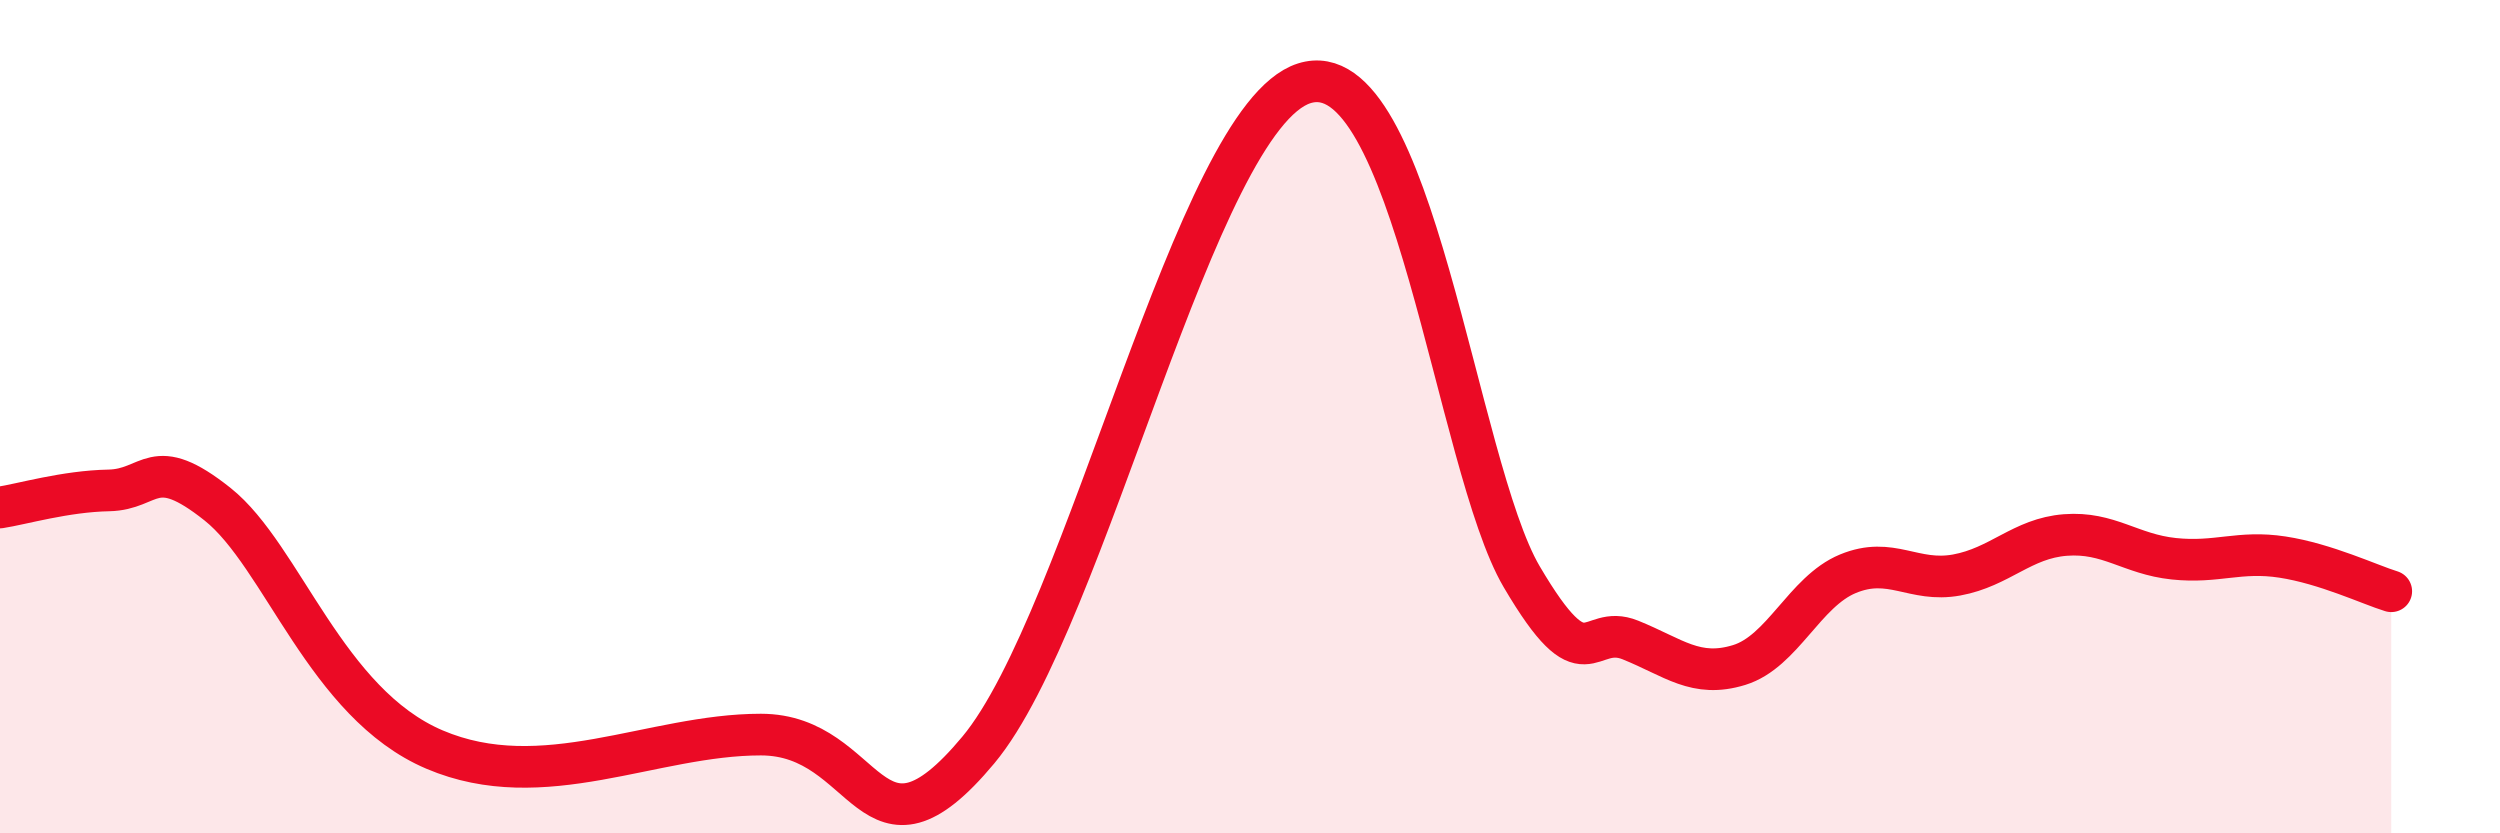 
    <svg width="60" height="20" viewBox="0 0 60 20" xmlns="http://www.w3.org/2000/svg">
      <path
        d="M 0,12.18 C 0.52,12.1 1.57,11.79 2.61,11.77 C 3.65,11.75 3.66,10.86 5.22,12.1 C 6.78,13.34 7.82,16.88 10.43,17.99 C 13.04,19.1 15.65,17.63 18.26,17.63 C 20.87,17.63 20.87,21.13 23.48,18 C 26.09,14.87 28.69,2.83 31.3,2 C 33.91,1.17 34.95,11.17 36.52,13.84 C 38.09,16.51 38.09,14.94 39.13,15.36 C 40.17,15.78 40.7,16.28 41.74,15.96 C 42.78,15.64 43.31,14.2 44.35,13.77 C 45.39,13.34 45.92,13.99 46.96,13.8 C 48,13.61 48.53,12.92 49.57,12.84 C 50.61,12.76 51.13,13.3 52.17,13.41 C 53.21,13.52 53.74,13.21 54.78,13.37 C 55.82,13.53 56.87,14.03 57.39,14.19L57.39 20L0 20Z"
        fill="#EB0A25"
        opacity="0.1"
        stroke-linecap="round"
        stroke-linejoin="round"
      />
      <path
        d="M 0,12.18 C 0.52,12.1 1.57,11.79 2.61,11.77 C 3.65,11.75 3.66,10.86 5.22,12.1 C 6.78,13.34 7.82,16.88 10.43,17.99 C 13.04,19.1 15.65,17.63 18.26,17.63 C 20.87,17.63 20.87,21.13 23.48,18 C 26.09,14.87 28.69,2.83 31.3,2 C 33.91,1.17 34.95,11.17 36.52,13.84 C 38.09,16.51 38.09,14.94 39.13,15.36 C 40.17,15.78 40.7,16.28 41.74,15.96 C 42.78,15.64 43.31,14.2 44.35,13.77 C 45.39,13.34 45.92,13.99 46.96,13.8 C 48,13.61 48.53,12.92 49.57,12.84 C 50.61,12.76 51.13,13.3 52.17,13.41 C 53.21,13.52 53.74,13.21 54.78,13.37 C 55.82,13.53 56.87,14.03 57.39,14.19"
        stroke="#EB0A25"
        stroke-width="1"
        fill="none"
        stroke-linecap="round"
        stroke-linejoin="round"
      />
    </svg>
  